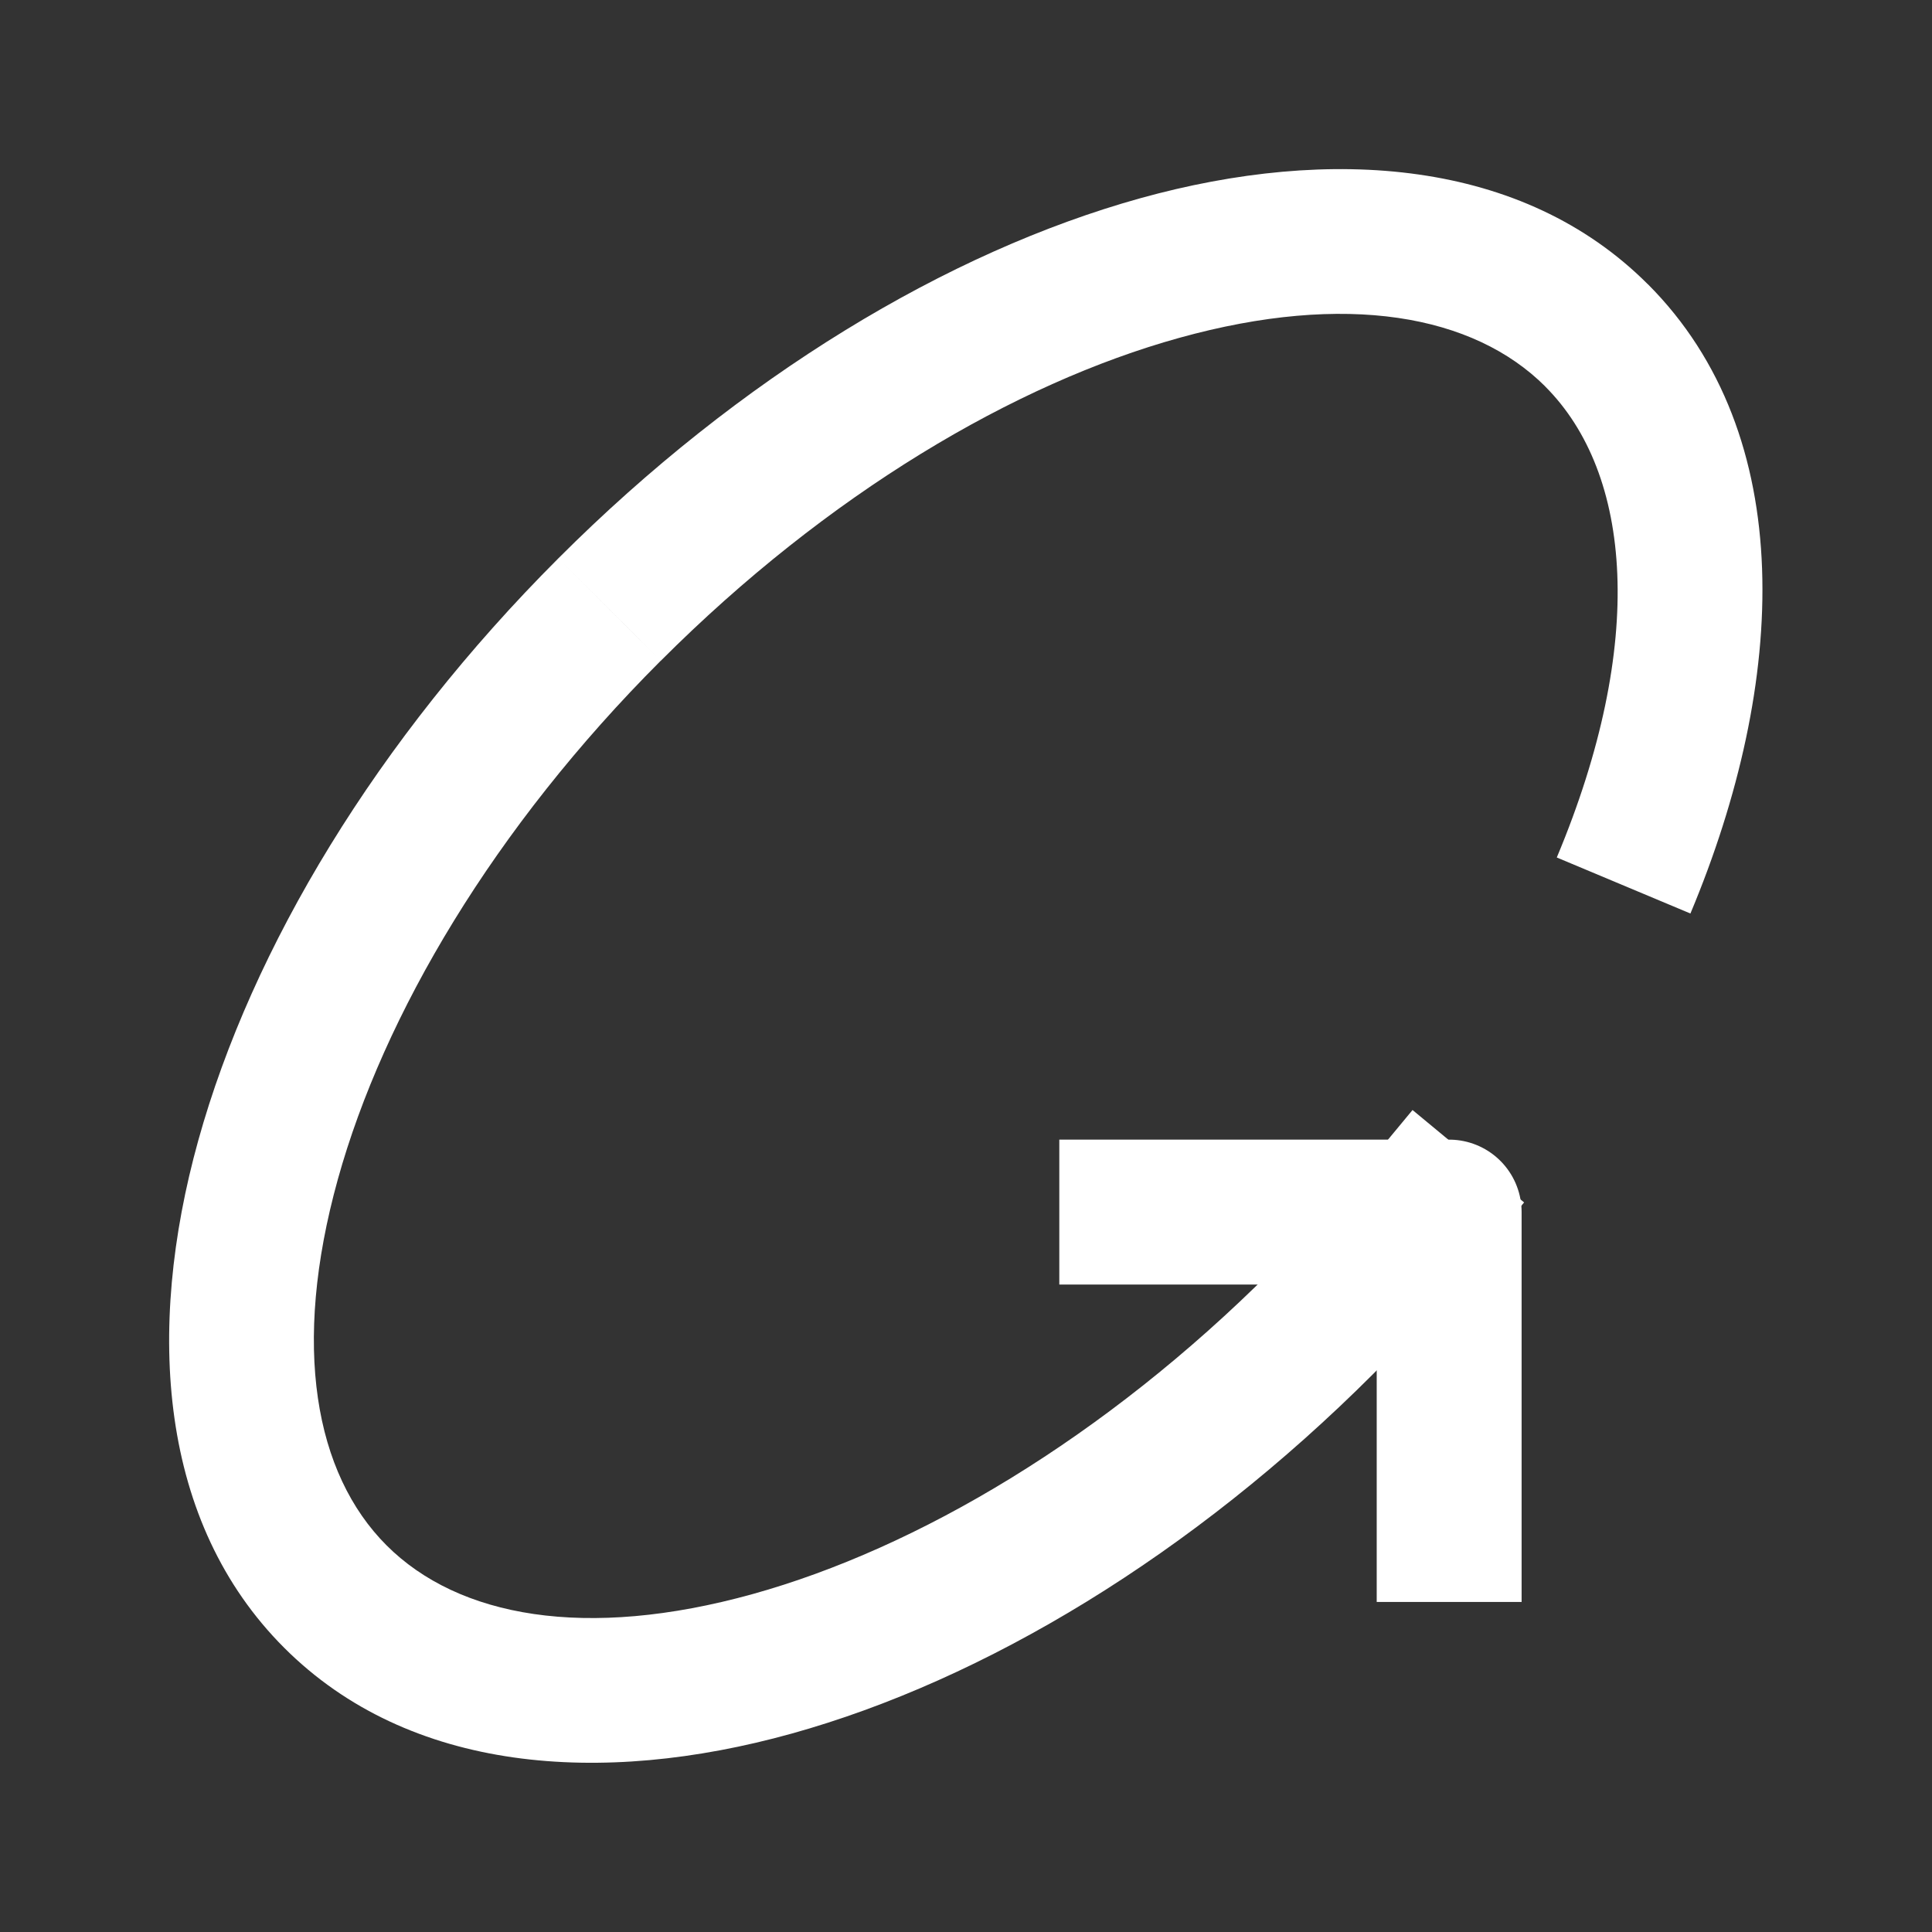 <svg width="24" height="24" viewBox="0 0 24 24" fill="none" xmlns="http://www.w3.org/2000/svg">
<rect x="0" y="0" width="24" height="24" fill="#333333" stroke="none"/>
<path d="M18.002 19V15.057H14.059" stroke="white" stroke-width="1.8" stroke-linecap="square" stroke-linejoin="round"/>
<path d="M19.833 4.166L20.47 3.53L20.469 3.53L19.833 4.166ZM7.572 7.572L8.208 8.208L8.209 8.208L7.572 7.572ZM18.359 15.63L18.933 14.937L17.547 13.789L16.973 14.482L18.359 15.63ZM20.999 11.348C22.204 8.473 22.344 5.406 20.47 3.53L19.196 4.802C20.274 5.88 20.456 7.987 19.339 10.652L20.999 11.348ZM20.469 3.53C18.916 1.977 16.531 1.806 14.167 2.462C11.773 3.127 9.188 4.683 6.936 6.936L8.209 8.208C10.282 6.134 12.605 4.764 14.649 4.197C16.723 3.621 18.305 3.91 19.197 4.802L20.469 3.53ZM6.936 6.936C4.684 9.188 3.128 11.773 2.463 14.167C1.806 16.531 1.977 18.916 3.53 20.469L4.802 19.197C3.91 18.305 3.621 16.723 4.197 14.649C4.765 12.605 6.135 10.282 8.208 8.208L6.936 6.936ZM3.53 20.469C5.083 22.022 7.468 22.193 9.832 21.536C12.226 20.871 14.811 19.316 17.063 17.063L15.791 15.791C13.717 17.864 11.394 19.234 9.35 19.802C7.276 20.378 5.694 20.089 4.802 19.197L3.53 20.469ZM17.063 17.063C17.534 16.593 17.961 16.111 18.359 15.63L16.973 14.482C16.601 14.931 16.212 15.369 15.791 15.791L17.063 17.063Z" fill="white"/>
</svg>
